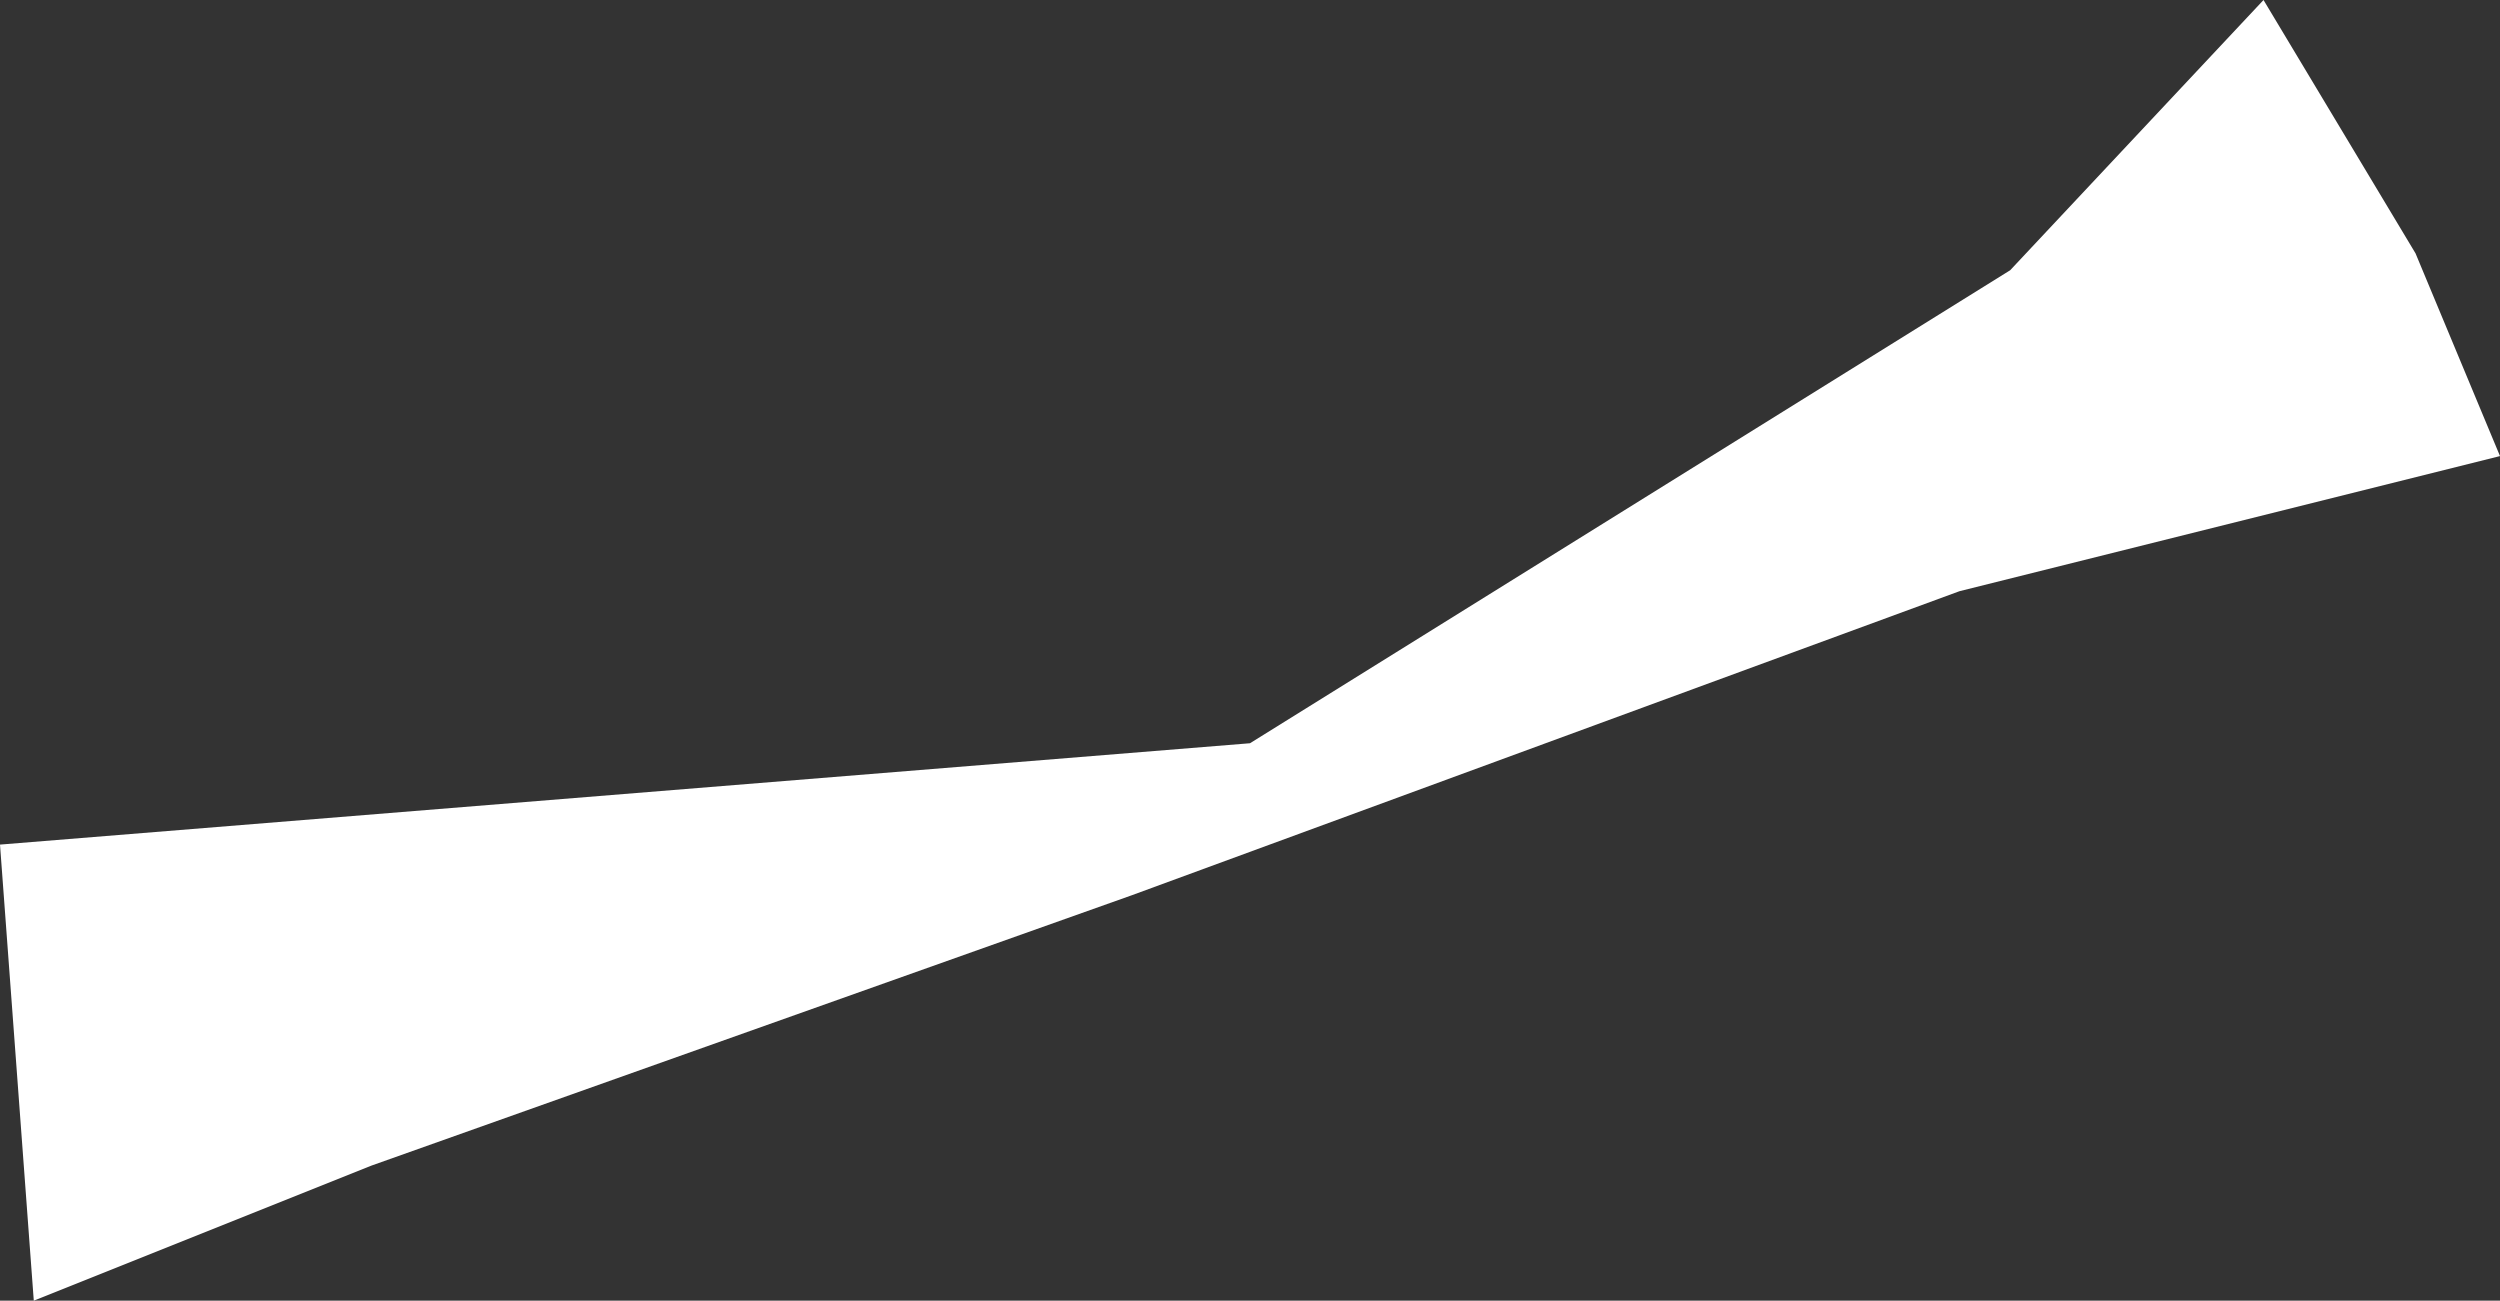 <?xml version="1.0" encoding="UTF-8" standalone="no"?>
<svg xmlns:xlink="http://www.w3.org/1999/xlink" height="3.85px" width="7.4px" xmlns="http://www.w3.org/2000/svg">
  <rect width="100%" height="100%" fill="#333333" stroke="none"/>
  <g transform="matrix(1.0, 0.0, 0.0, 1.0, -3.5, 72.6)">
    <path d="M10.2 -72.6 L10.65 -71.85 10.9 -71.25 9.3 -70.85 6.85 -69.95 4.6 -69.15 3.6 -68.75 3.5 -70.1 7.2 -70.4 9.45 -71.8 10.2 -72.6" fill="#ffffff" fill-rule="evenodd" stroke="none"/>
  </g>
</svg>
